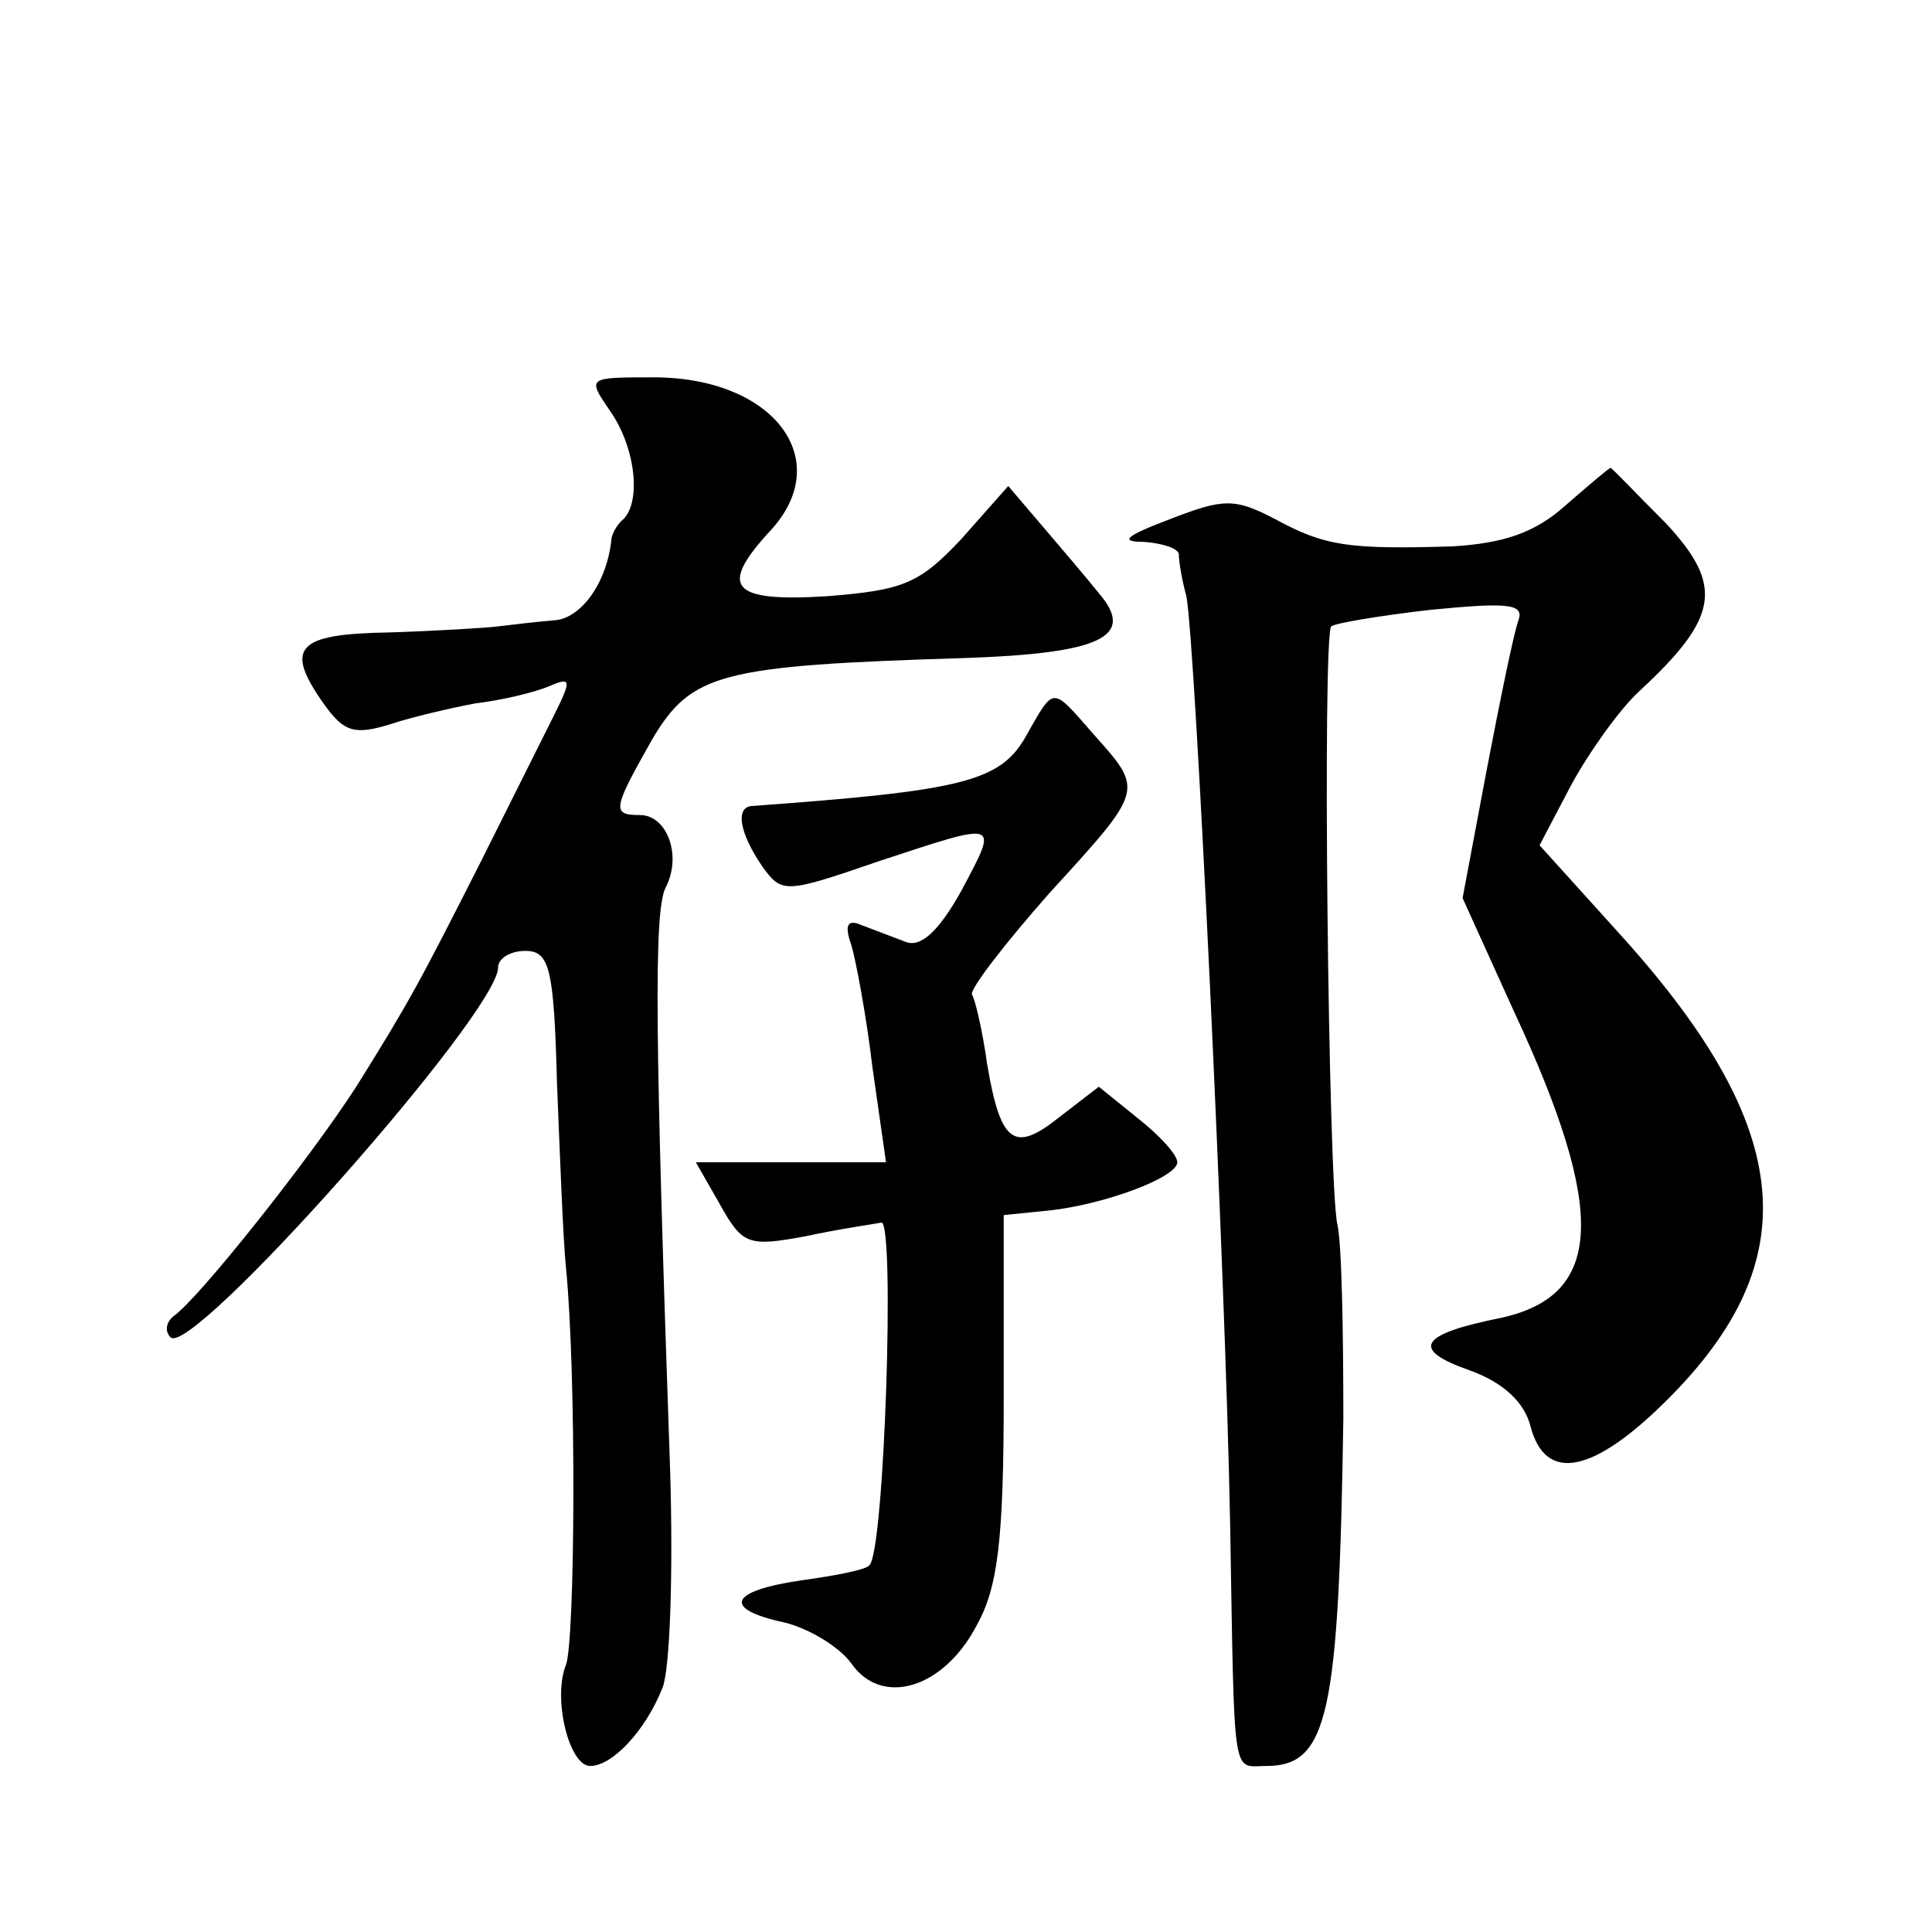 <?xml version="1.0" standalone="no"?>
<!DOCTYPE svg PUBLIC "-//W3C//DTD SVG 20010904//EN"
 "http://www.w3.org/TR/2001/REC-SVG-20010904/DTD/svg10.dtd">
<svg version="1.0" xmlns="http://www.w3.org/2000/svg"
 width="128pt" height="128pt" viewBox="0 0 128 128"
 preserveAspectRatio="xMidYMid meet">
<g transform="translate(0,128) scale(0.1,-0.1)"
fill="#0" stroke="none">
<path d="M404 1008 c17 -24 21 -60 9 -72 -5 -4 -8 -11 -8 -14 -3 -28 -20 -52 -38
-53 -12 -1 -29 -3 -37 -4 -8 -1 -41 -3 -72 -4 -62 -1 -70 -10 -43 -48 13 -18 20
-20 43 -13 15 5 41 11 57 14 17 2 38 7 48 11 16 7 16 5 3 -21 -8 -16 -29 -58 -47
-94 -41 -81 -48 -94 -83 -150 -31 -48 -104 -140 -121 -152 -5 -4 -6 -10 -2 -14
14 -14 217 215 217 245 0 6 8 11 18 11 16 0 19 -11 21 -87 2 -49 4 -104 6 -123
7 -72 6 -246 0 -263 -9 -22 2 -67 16 -67 15 0 37 24 48 52 5 13 7 77 5 143 -10
288 -11 371 -3 387 11 21 1 48 -17 48 -19 0 -18 4 8 50 26 44 45 49 206 54 91 3
115 14 90 43 -8 10 -25 30 -37 44 l-23 27 -31 -35 c-28 -30 -39 -34 -89 -38 -64
-4 -72 6 -38 43 44 47 3 102 -77 102 -44 0 -44 0 -29 -22z M1037 945 c-20 -18 -41
-25 -75 -27 -68 -2 -84 0 -117 18 -27 14 -34 14 -70 0 -29 -11 -34 -15 -17 -15
12 -1 22 -4 23 -8 0 -5 2 -17 5 -28 6 -31 26 -452 29 -615 3 -173 1 -160 24 -160
41 0 48 34 51 230 0 58 -1 116 -4 129 -6 27 -10 391 -4 396 2 2 31 7 66 11 51 5
62 4 58 -7 -3 -8 -12 -52 -21 -99 l-16 -85 34 -75 c62 -133 59 -188 -8 -203 -55
-11 -61 -21 -21 -35 22 -8 36 -21 40 -37 10 -38 42 -31 91 18 92 92 84 179 -29
305 l-56 62 21 40 c12 22 32 50 45 62 53 49 56 70 18 111 -20 20 -36 37 -37 37
-1 0 -15 -12 -30 -25z M679 791 c-17 -29 -43 -35 -181 -45 -11 -1 -8 -18 7 -40
13 -18 15 -18 76 3 82 27 81 28 56 -19 -15 -27 -27 -38 -37 -34 -8 3 -21 8 -29
11 -9 4 -12 1 -7 -13 3 -10 10 -47 14 -81 l9 -63 -63 0 -63 0 16 -28 c15 -27 19
-28 57 -21 23 5 45 8 50 9 9 0 2 -218 -8 -227 -2 -3 -23 -7 -45 -10 -48 -7 -53
-19 -11 -28 16 -4 36 -16 44 -27 20 -29 61 -17 83 25 14 25 18 56 18 152 l0 120
30 3 c37 4 85 22 85 32 0 5 -12 18 -26 29 l-26 21 -26 -20 c-30 -24 -39 -18 -48
35 -3 22 -8 43 -10 46 -2 3 21 33 51 67 63 69 63 68 30 105 -29 33 -26 33 -46 -2z"/>
</g>
</svg>
